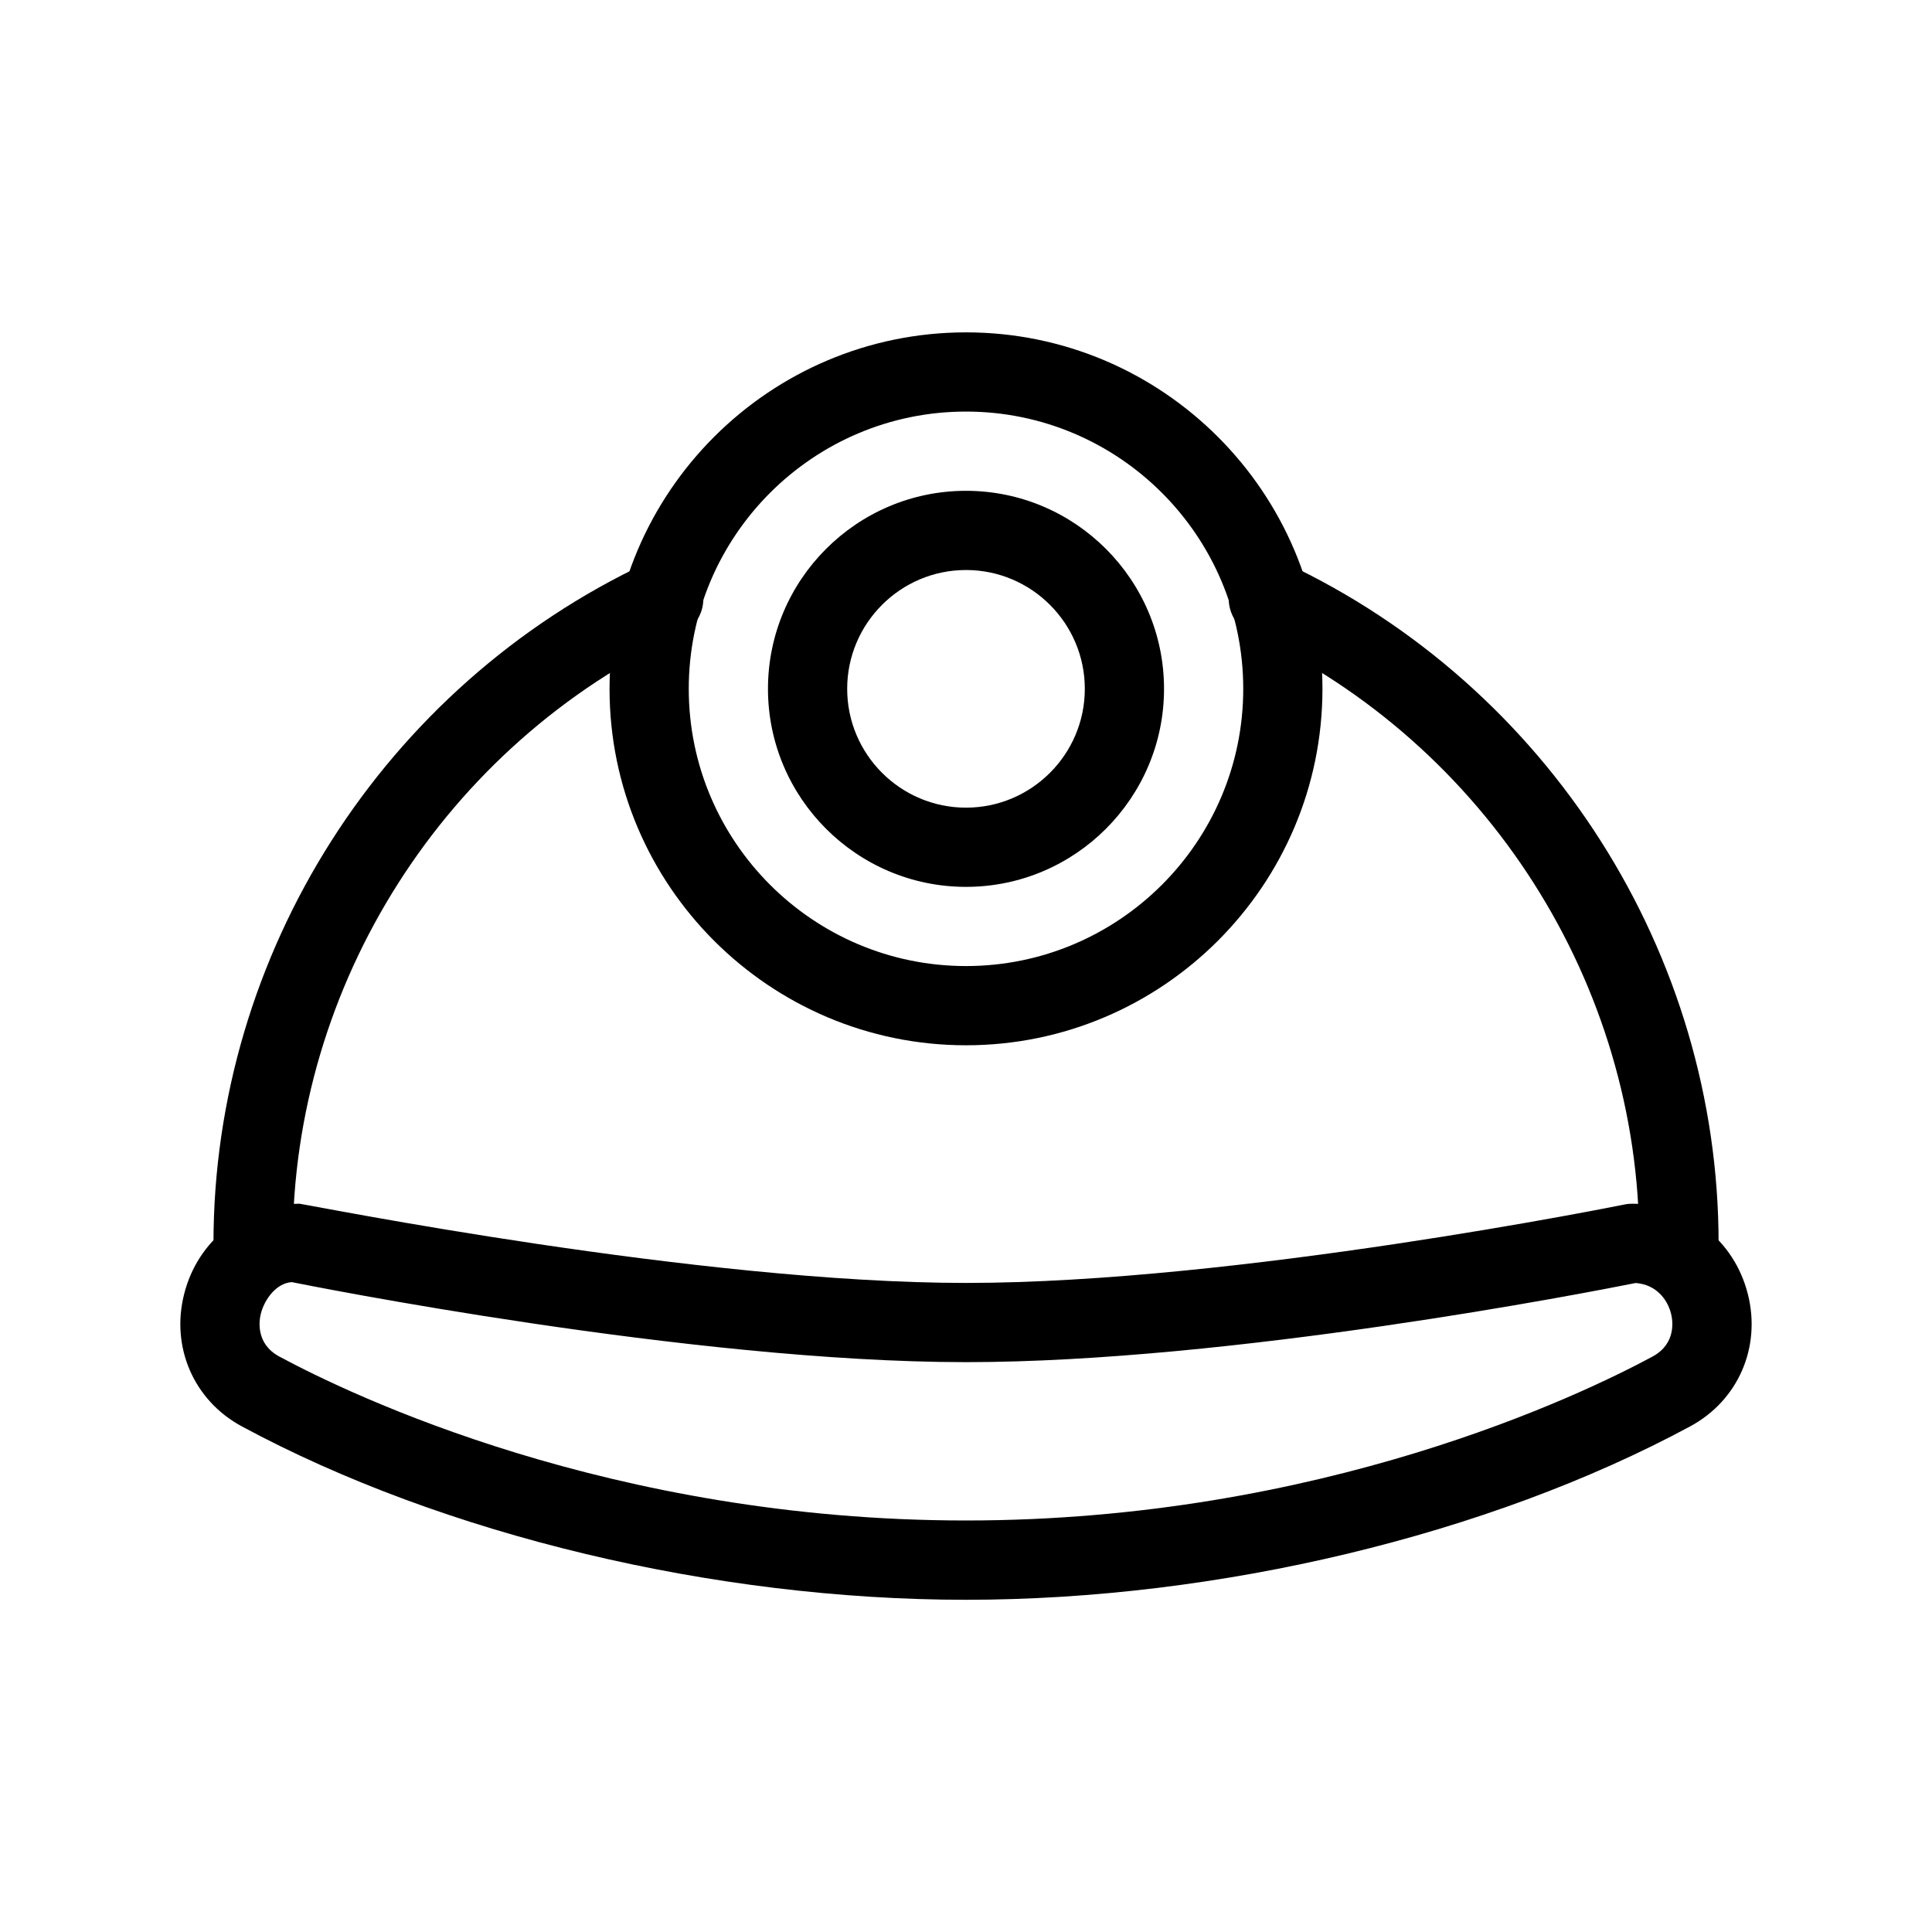 <?xml version="1.0" encoding="UTF-8"?>
<!-- Uploaded to: ICON Repo, www.svgrepo.com, Generator: ICON Repo Mixer Tools -->
<svg fill="#000000" width="800px" height="800px" version="1.1" viewBox="144 144 512 512" xmlns="http://www.w3.org/2000/svg">
 <g>
  <path d="m588.93 483.99c-5.793 0-10.496-4.703-10.496-10.496 0-68.707-40.348-132.04-102.78-161.34-5.246-2.457-7.496-8.711-5.039-13.961 2.457-5.227 8.691-7.496 13.961-5.039 69.777 32.746 114.87 103.53 114.87 180.34-0.02 5.793-4.719 10.496-10.516 10.496z"/>
  <path d="m211.07 483.99c-5.793 0-10.496-4.703-10.496-10.496 0-76.809 45.09-147.59 114.87-180.34 5.293-2.457 11.504-0.188 13.961 5.039 2.457 5.246 0.211 11.504-5.039 13.961-62.449 29.305-102.8 92.637-102.8 161.34 0 5.793-4.703 10.496-10.496 10.496z"/>
  <path d="m400 567.96c-66.777 0-138.53-17.172-191.91-45.953-12.699-6.844-18.852-20.93-15.305-35.016 3.609-14.359 15.934-23.992 30.629-23.992 3.106 0.418 105.88 20.992 176.59 20.992 71.539 0 173.46-20.57 174.48-20.781 0.691-0.148 1.387-0.211 2.098-0.211 14.695 0 27.016 9.637 30.629 23.992 3.547 14.086-2.602 28.172-15.305 35.016-53.383 28.781-125.13 45.953-191.91 45.953zm-178.66-84.18c-3.988 0.211-7.199 4.41-8.207 8.332-0.461 1.805-1.449 7.977 4.914 11.398 18.914 10.18 87.914 43.434 181.94 43.434 94.023 0 163.05-33.25 181.94-43.434 6.359-3.441 5.375-9.594 4.914-11.398-0.945-3.738-3.906-7.703-9.383-8.102-12.344 2.477-107.21 20.973-177.47 20.973-72.805 0-174.34-20.344-178.64-21.203z"/>
  <path d="m400 379.03c-28.926 0-52.48-23.555-52.48-52.48s23.555-52.48 52.48-52.48 52.48 23.555 52.48 52.48-23.555 52.48-52.48 52.48zm0-83.969c-17.359 0-31.488 14.129-31.488 31.488s14.129 31.488 31.488 31.488 31.488-14.129 31.488-31.488-14.129-31.488-31.488-31.488z"/>
  <path d="m400 421.01c-52.082 0-94.465-42.383-94.465-94.465s42.383-94.465 94.465-94.465 94.465 42.383 94.465 94.465c-0.004 52.082-42.387 94.465-94.465 94.465zm0-167.94c-40.516 0-73.473 32.957-73.473 73.473s32.957 73.473 73.473 73.473 73.473-32.957 73.473-73.473-32.961-73.473-73.473-73.473z"/>
 </g>
</svg>
